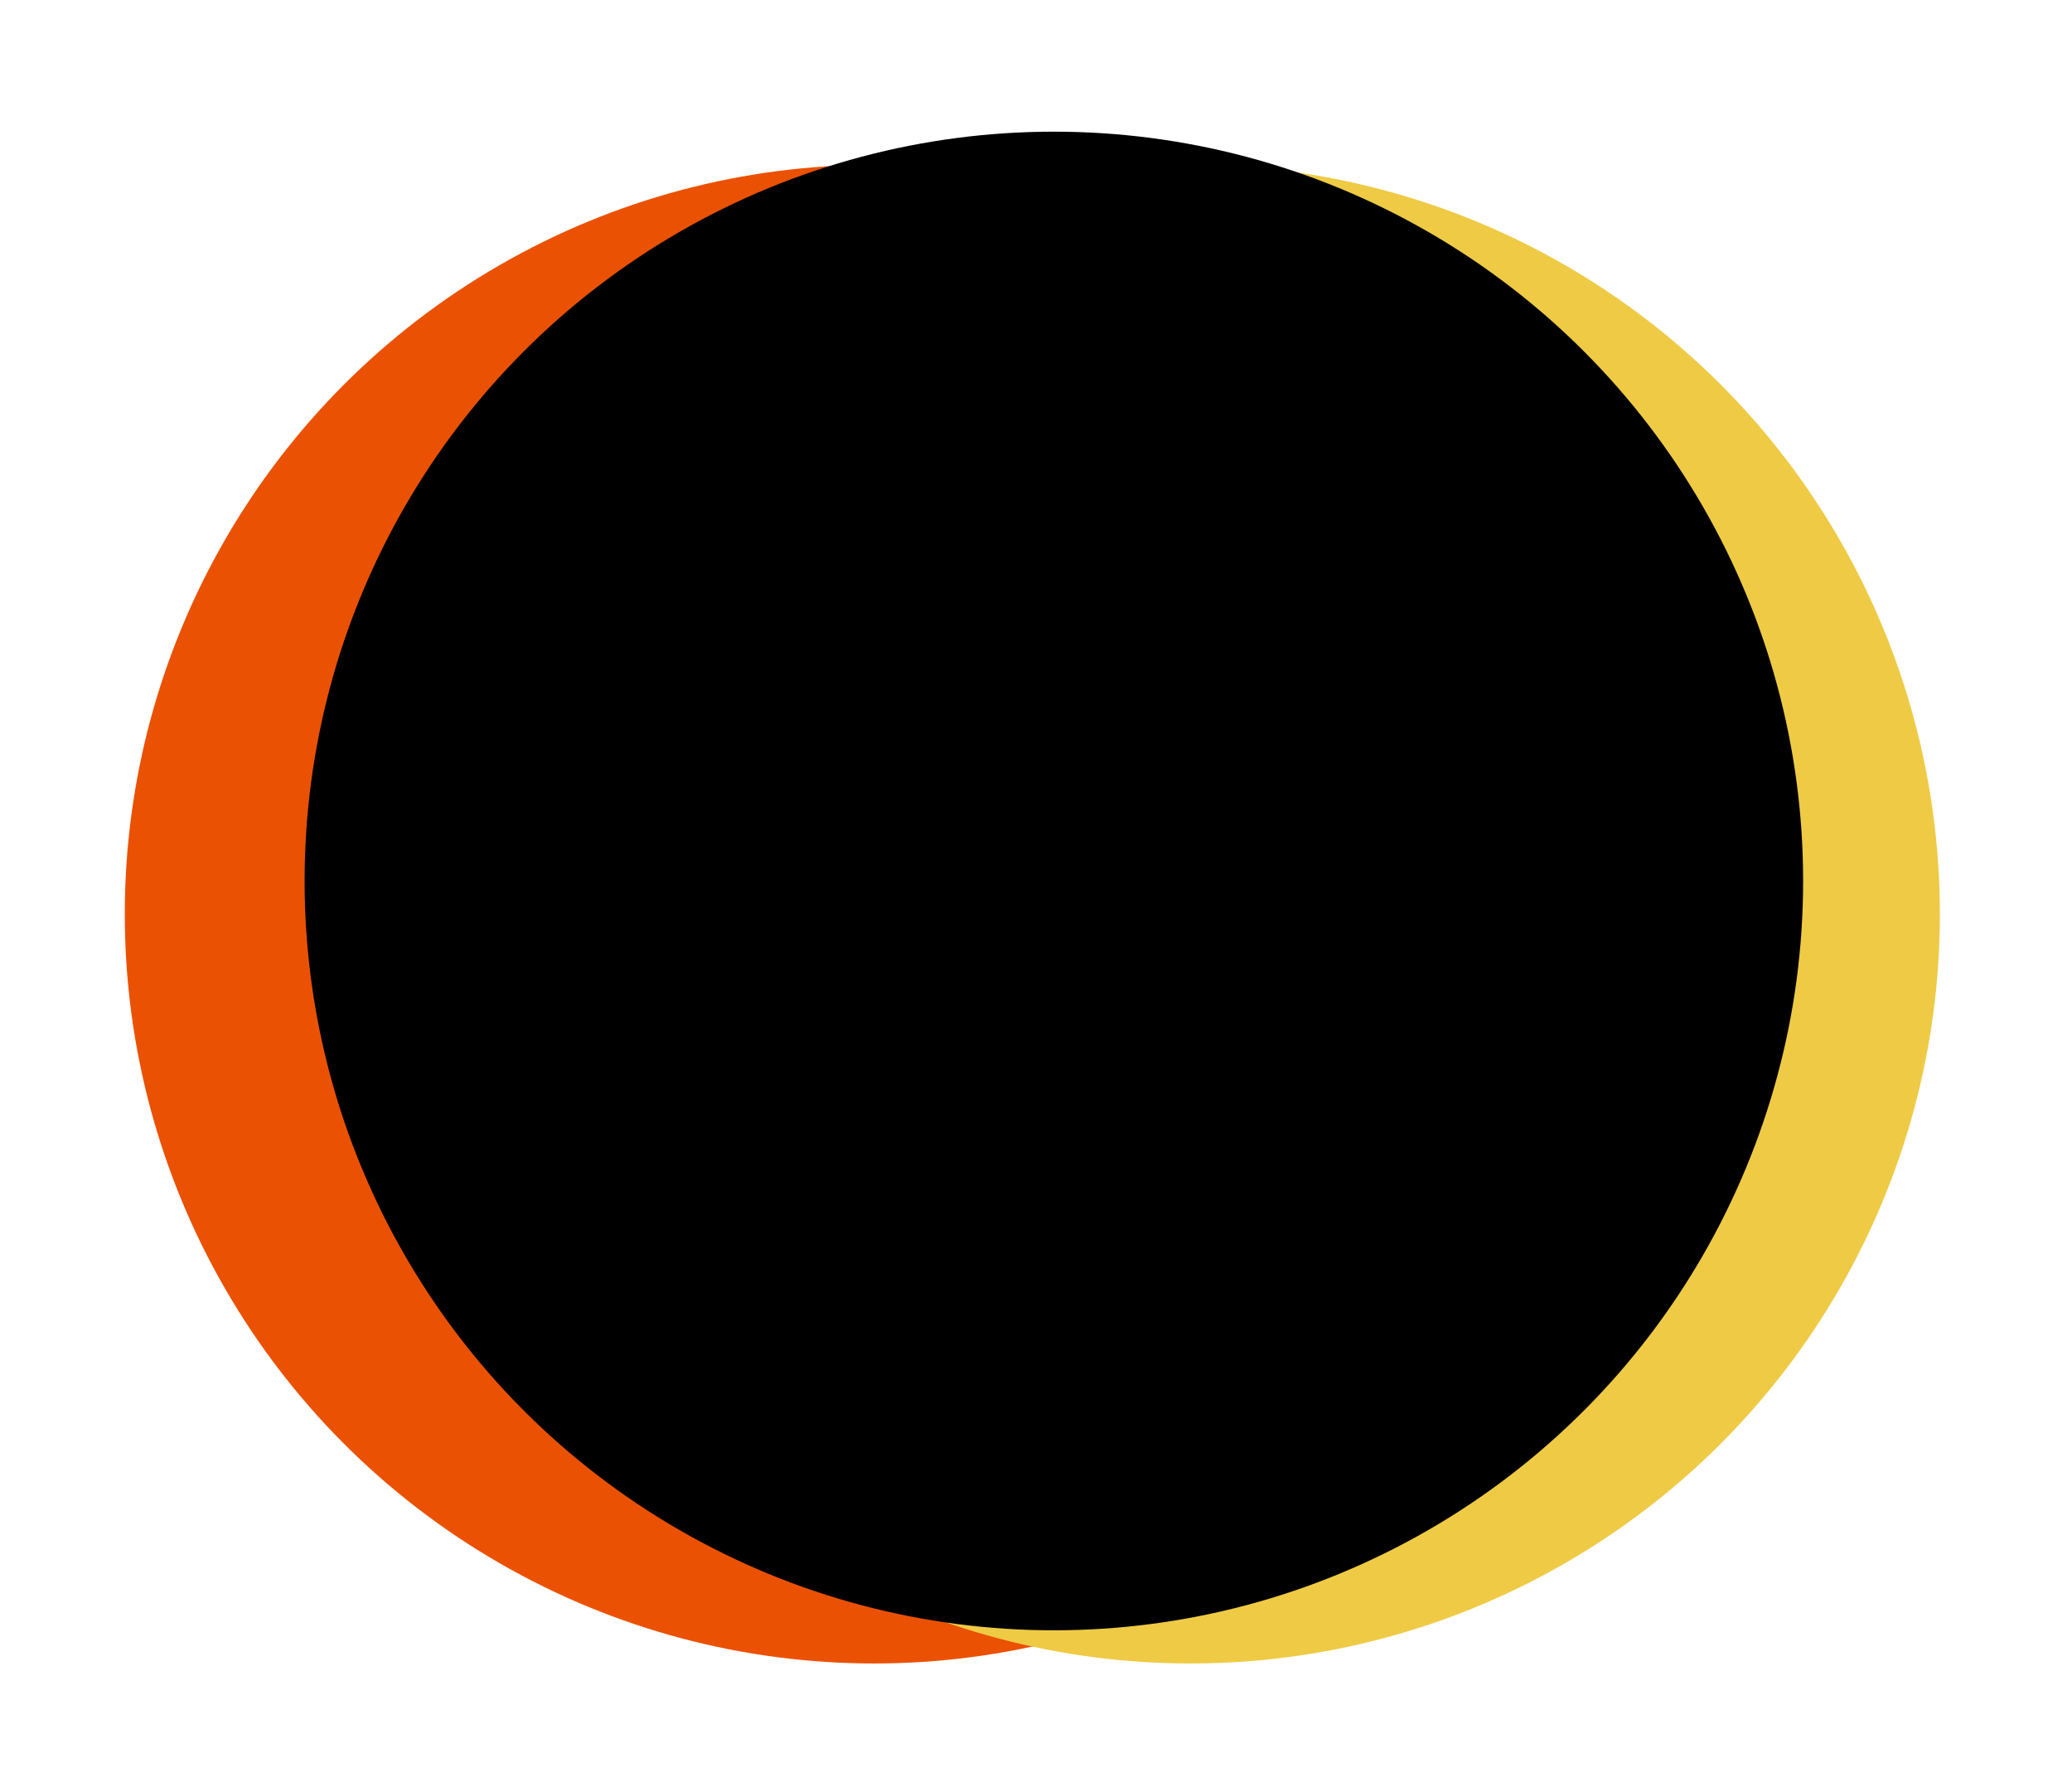 <svg width="111" height="96" viewBox="0 0 111 96" fill="none" xmlns="http://www.w3.org/2000/svg">
<g filter="url(#filter0_f_20_126)">
<circle cx="46.824" cy="48.969" r="40.139" fill="#EB5103"/>
</g>
<g filter="url(#filter1_f_20_126)">
<circle cx="63.783" cy="48.969" r="40.139" fill="#EFCA44"/>
</g>
<g filter="url(#filter2_f_20_126)">
<circle cx="56.457" cy="47.192" r="40.139" fill="black"/>
</g>
<defs>
<filter id="filter0_f_20_126" x="0.604" y="2.75" width="92.439" height="92.439" filterUnits="userSpaceOnUse" color-interpolation-filters="sRGB">
<feFlood flood-opacity="0" result="BackgroundImageFix"/>
<feBlend mode="normal" in="SourceGraphic" in2="BackgroundImageFix" result="shape"/>
<feGaussianBlur stdDeviation="3.04" result="effect1_foregroundBlur_20_126"/>
</filter>
<filter id="filter1_f_20_126" x="17.564" y="2.75" width="92.439" height="92.439" filterUnits="userSpaceOnUse" color-interpolation-filters="sRGB">
<feFlood flood-opacity="0" result="BackgroundImageFix"/>
<feBlend mode="normal" in="SourceGraphic" in2="BackgroundImageFix" result="shape"/>
<feGaussianBlur stdDeviation="3.04" result="effect1_foregroundBlur_20_126"/>
</filter>
<filter id="filter2_f_20_126" x="10.238" y="0.973" width="92.439" height="92.439" filterUnits="userSpaceOnUse" color-interpolation-filters="sRGB">
<feFlood flood-opacity="0" result="BackgroundImageFix"/>
<feBlend mode="normal" in="SourceGraphic" in2="BackgroundImageFix" result="shape"/>
<feGaussianBlur stdDeviation="3.04" result="effect1_foregroundBlur_20_126"/>
</filter>
</defs>
</svg>
